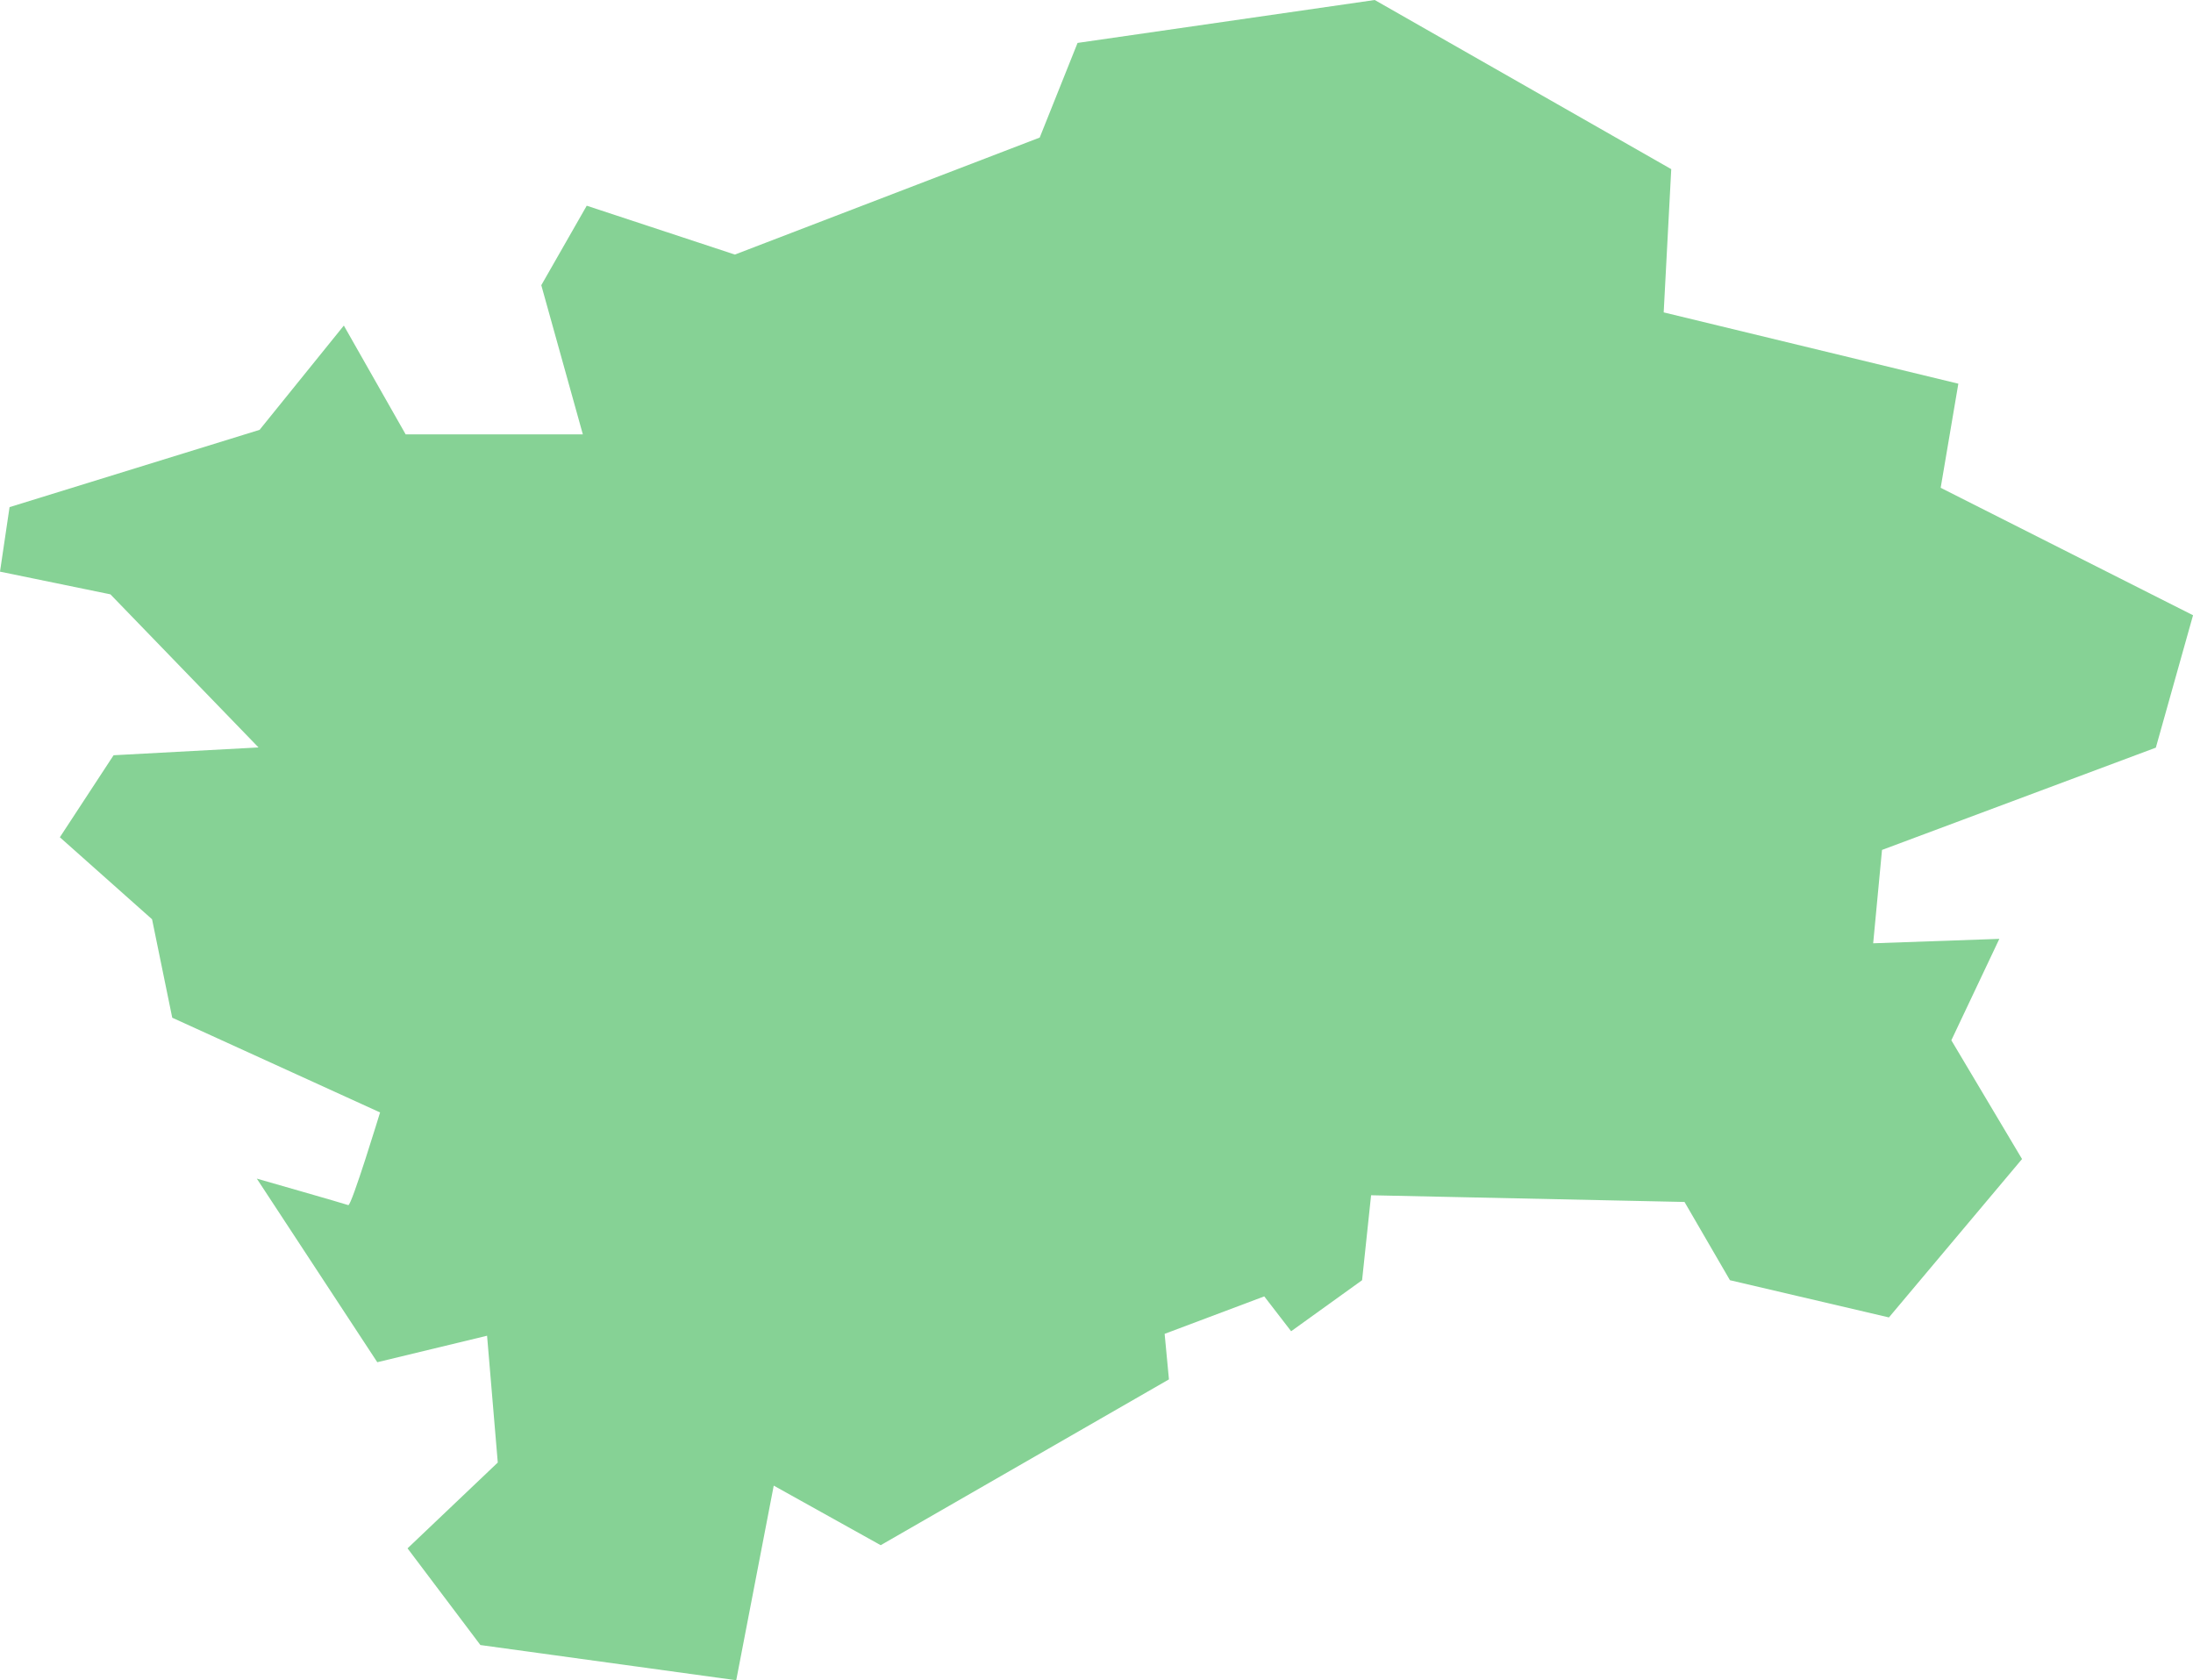 <svg xmlns="http://www.w3.org/2000/svg" width="514" height="393.78" xmlns:v="https://vecta.io/nano"><path d="M136.62 101.8H95.08L80.59 76.3l-19.75 24.44-58.6 18.11L0 133.97l25.88 5.32 34.71 35.88L26.62 177l-12.59 19.22 21.61 19.22 4.73 23.07 48.71 22.2s-6.71 22.01-7.45 21.72-21.44-6.21-21.44-6.21l28.24 43.03 25.73-6.21 2.51 29.72-21.15 20.11 17.08 22.66 59.96 8.25 8.79-45.61 25.07 13.96 67.56-38.86-1.01-10.67 23.35-8.78 6.3 8.17 16.63-11.96 2.11-19.91 73.46 1.57 10.65 18.34 37.26 8.72 31.2-37.12-16.57-27.83 11.25-23.77-29.57 1.04 2.07-21.88 64.18-23.97 8.72-31.03-59.15-29.87 4.14-24.4-69.06-16.71 1.77-33.57L322.21 0l-69.65 10.06-8.87 22.18-71.45 27.42-34.72-11.45-10.65 18.63 9.74 34.96z" fill="#86d295"/></svg>